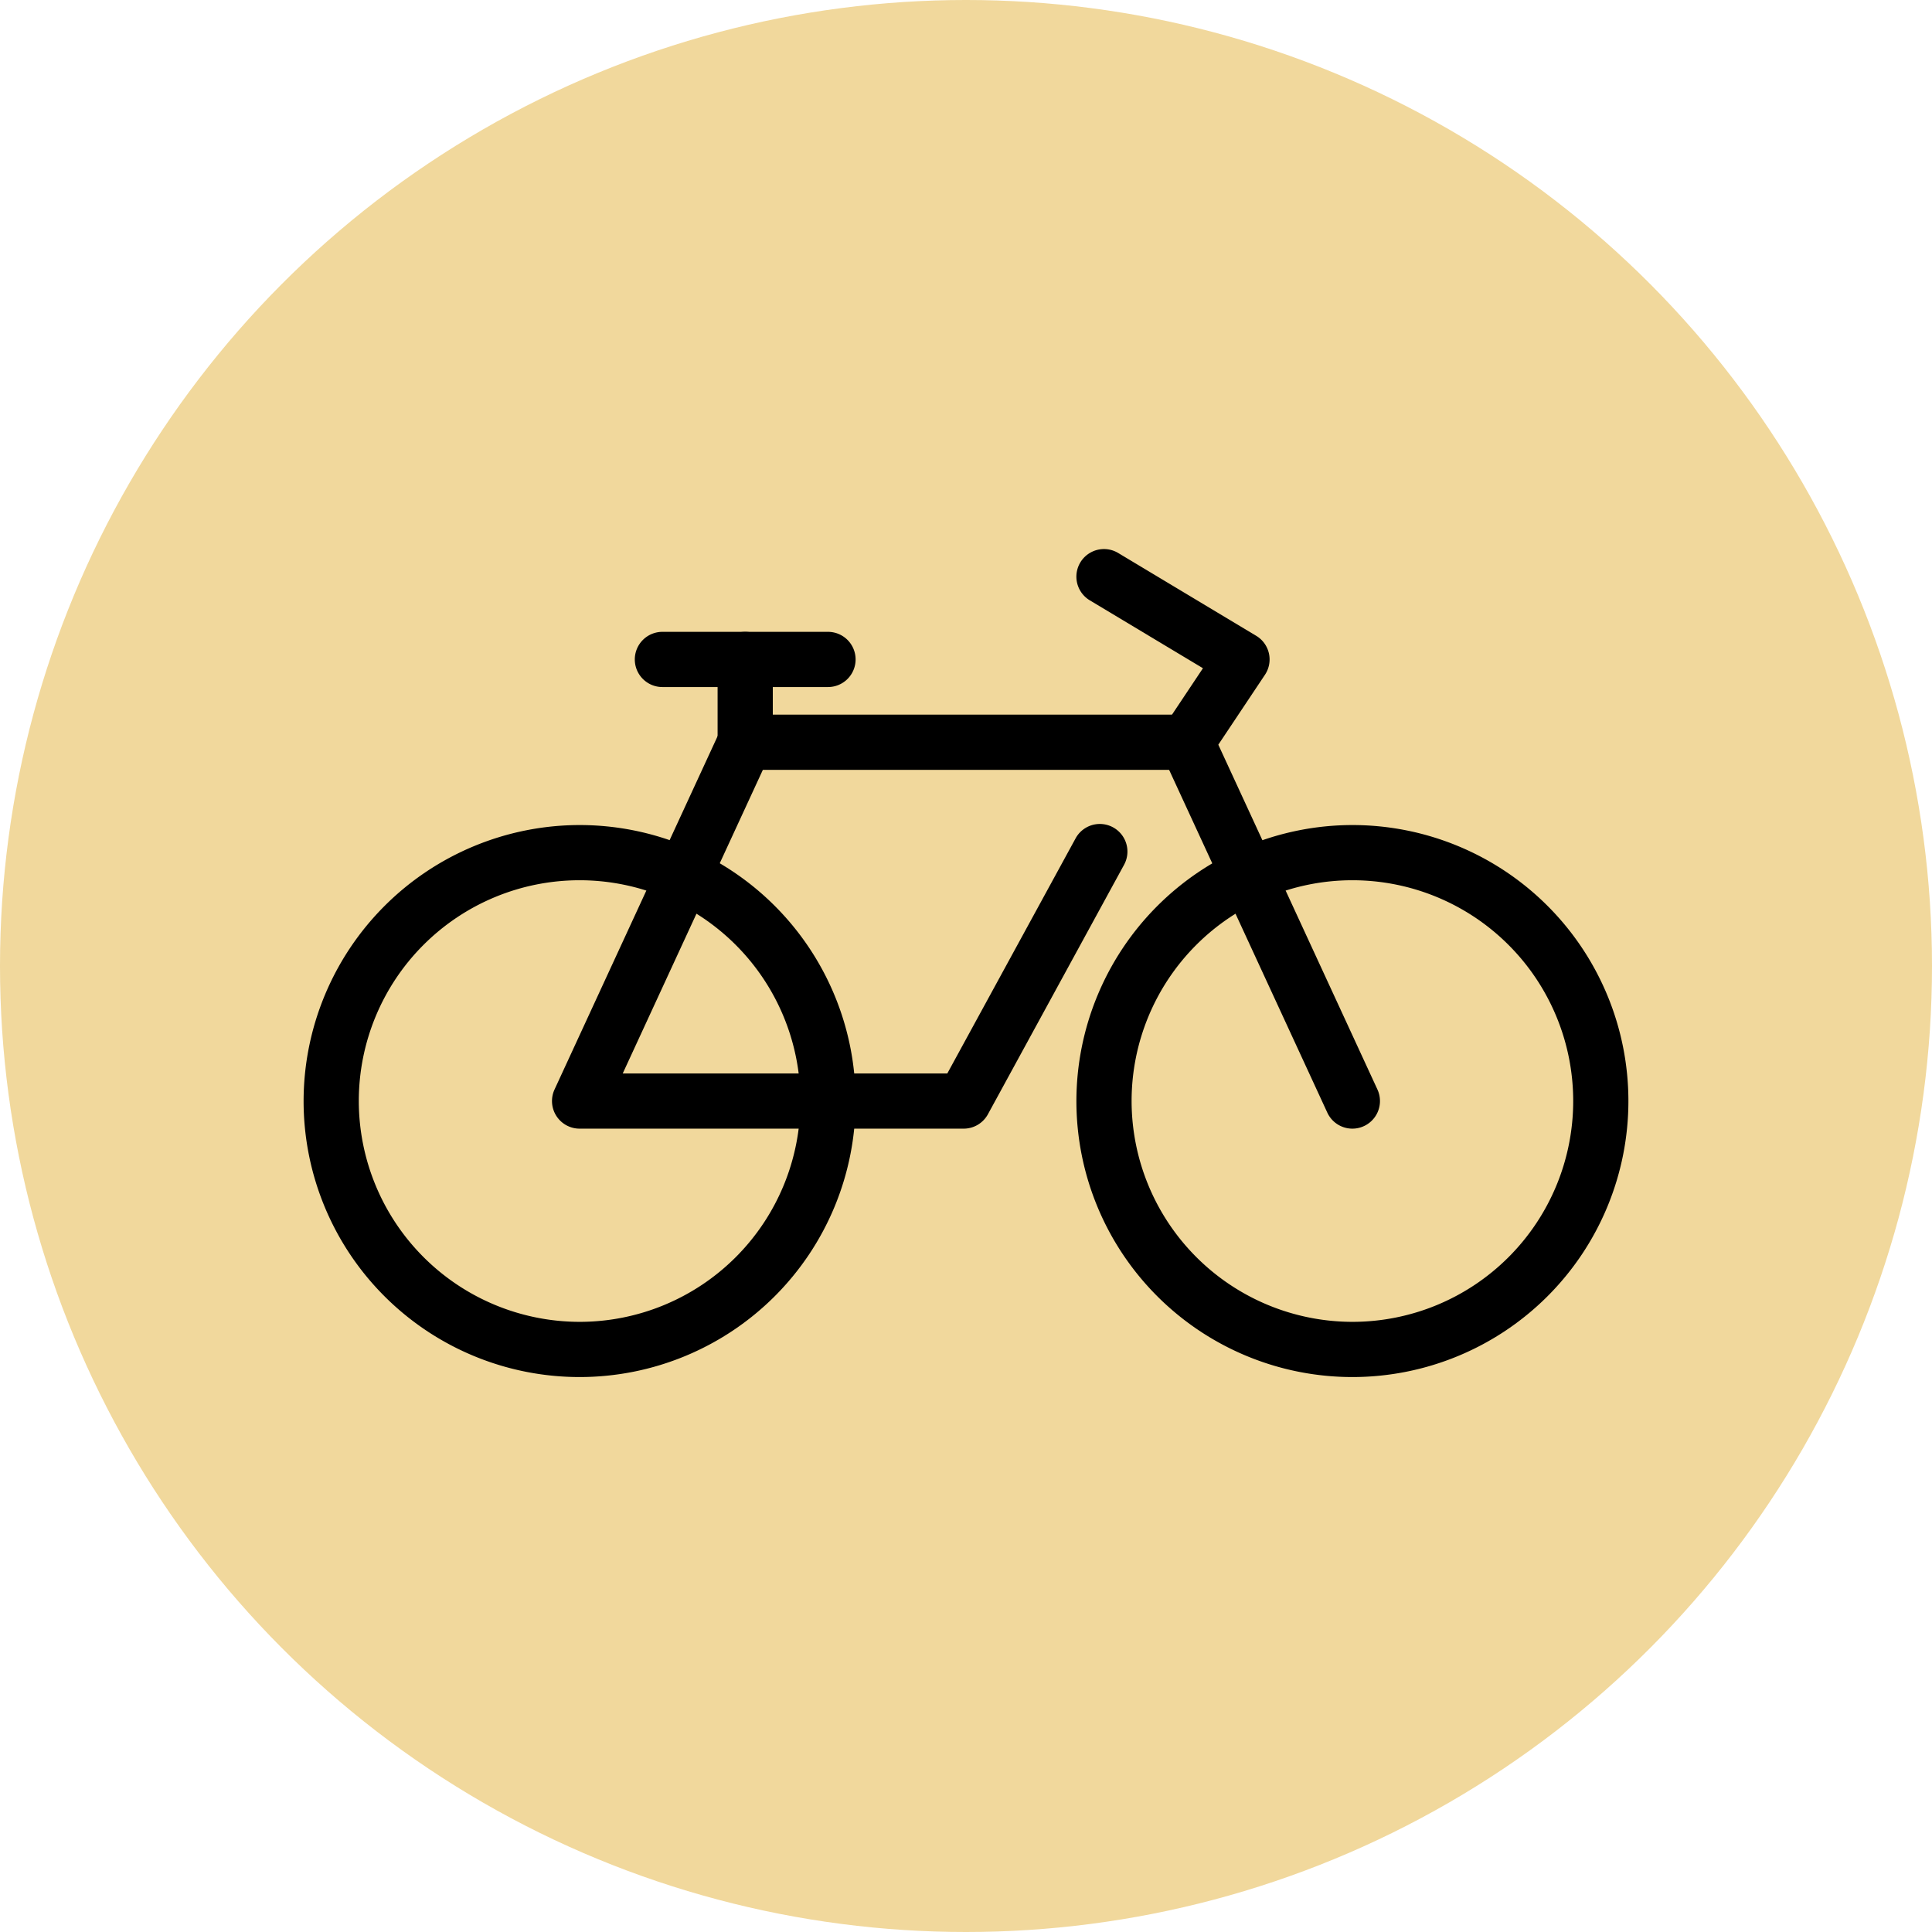<?xml version="1.0" encoding="utf-8"?>
<svg xmlns="http://www.w3.org/2000/svg" xmlns:xlink="http://www.w3.org/1999/xlink" width="70" height="70" viewBox="0 0 70 70">
  <defs>
    <clipPath id="clip-path">
      <rect id="Rectangle_673" data-name="Rectangle 673" width="48" height="30" fill="none"/>
    </clipPath>
  </defs>
  <g id="Groupe_9136" data-name="Groupe 9136" transform="translate(-1303 -2045)">
    <circle id="Ellipse_155" data-name="Ellipse 155" cx="35" cy="35" r="35" transform="translate(1303 2045)" fill="#f1d89c"/>
    <g id="Groupe_8416" data-name="Groupe 8416" transform="translate(1314 2064.893)">
      <g id="Groupe_8277" data-name="Groupe 8277" clip-path="url(#clip-path)">
        <path id="Ellipse_124" data-name="Ellipse 124" d="M9-1A10,10,0,1,1-1,9,10.011,10.011,0,0,1,9-1ZM9,17A8,8,0,1,0,1,9,8.009,8.009,0,0,0,9,17Z" transform="translate(29 11)"/>
        <path id="Ellipse_125" data-name="Ellipse 125" d="M9-1A10,10,0,1,1-1,9,10.011,10.011,0,0,1,9-1ZM9,17A8,8,0,1,0,1,9,8.009,8.009,0,0,0,9,17Z" transform="translate(1 11)"/>
        <path id="Tracé_1553" data-name="Tracé 1553" d="M38,21a1,1,0,0,1-.909-.581l-6-13a1,1,0,0,1,.076-.974l1.418-2.127-4.1-2.46A1,1,0,1,1,29.514.143l5,3a1,1,0,0,1,.318,1.412l-1.69,2.534,5.765,12.492A1,1,0,0,1,38,21Z"/>
        <path id="Tracé_1554" data-name="Tracé 1554" d="M23.916,21H10a1,1,0,0,1-.908-1.419l6-13A1,1,0,0,1,16,6H32a1,1,0,0,1,0,2H16.64L11.563,19h11.76l4.648-8.518a1,1,0,1,1,1.756.958l-4.933,9.039A1,1,0,0,1,23.916,21Z"/>
        <path id="Ligne_207" data-name="Ligne 207" d="M0,4A1,1,0,0,1-1,3V0A1,1,0,0,1,0-1,1,1,0,0,1,1,0V3A1,1,0,0,1,0,4Z" transform="translate(16 4)"/>
        <path id="Ligne_208" data-name="Ligne 208" d="M6,1H0A1,1,0,0,1-1,0,1,1,0,0,1,0-1H6A1,1,0,0,1,7,0,1,1,0,0,1,6,1Z" transform="translate(13 4)"/>
      </g>
    </g>
  </g>
</svg>
